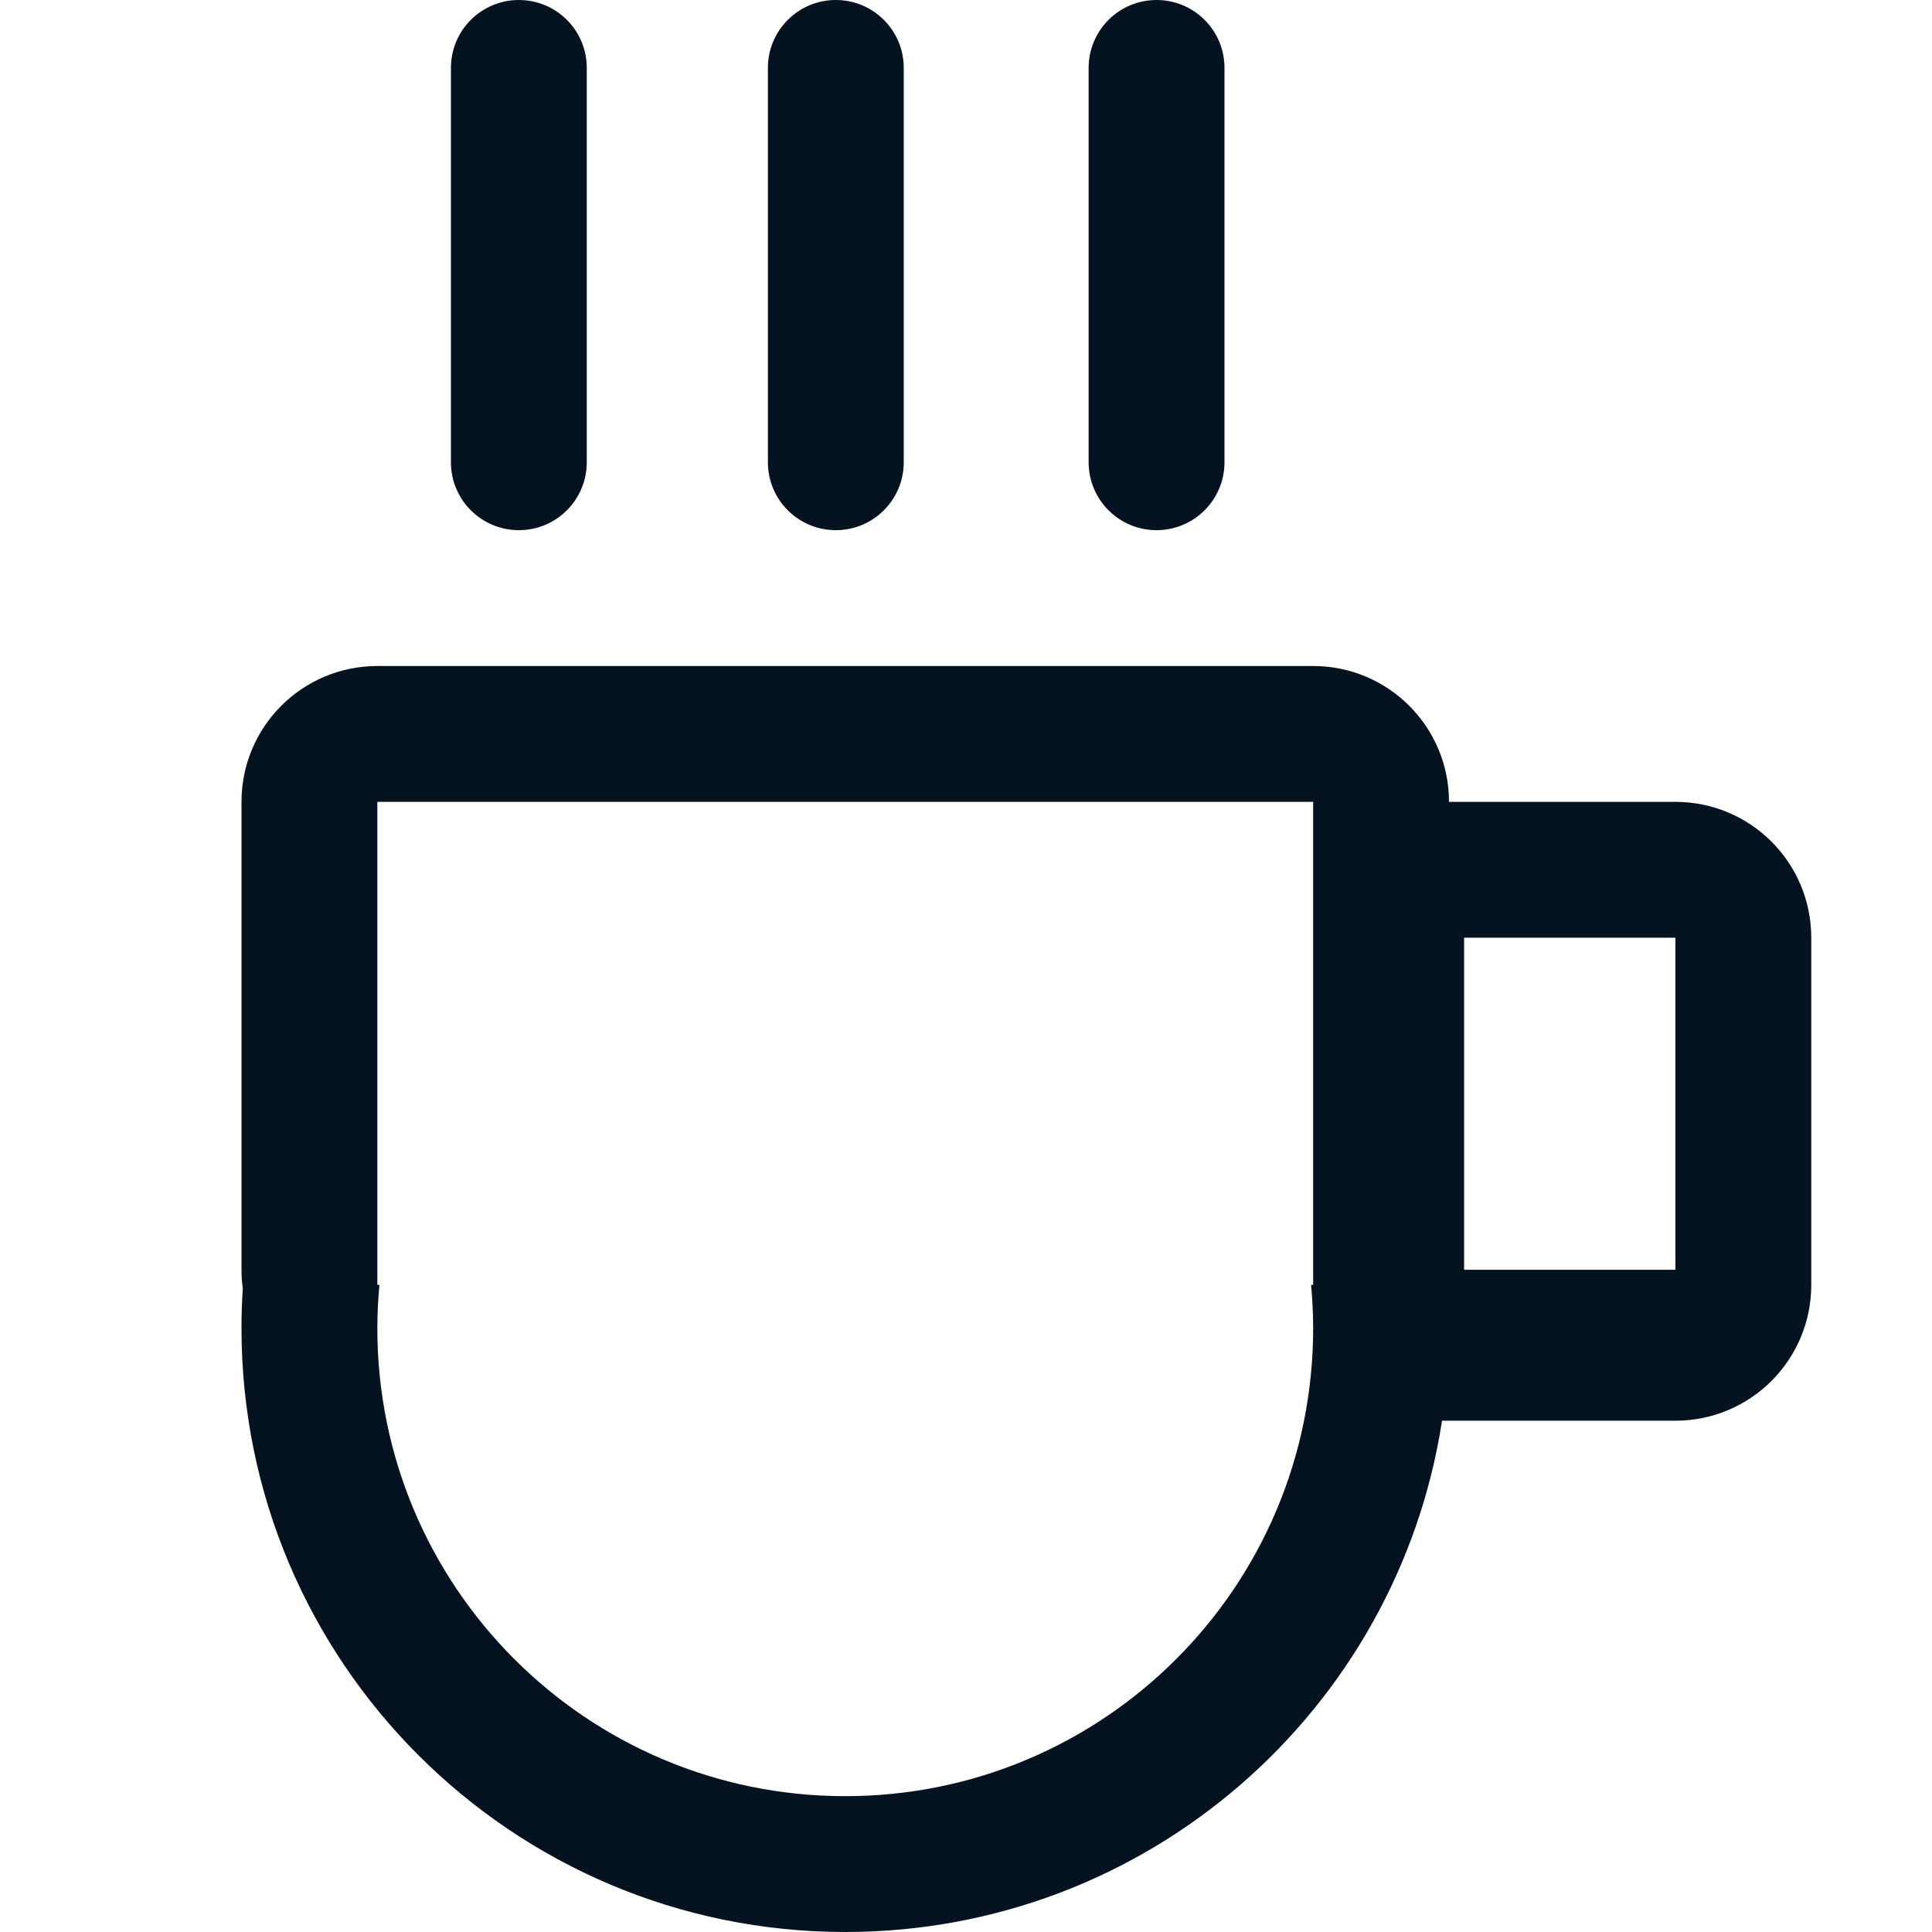 <?xml version="1.0" encoding="UTF-8"?> <svg xmlns="http://www.w3.org/2000/svg" width="173" height="173" viewBox="0 0 173 173" fill="none"> <g clip-path="url(#clip0_304_20)"> <path d="M46.46 47.474C49.822 47.474 52.542 44.754 52.542 41.392V6.082C52.542 2.72 49.822 0 46.46 0C43.098 0 40.378 2.72 40.378 6.082V41.392C40.378 44.754 43.098 47.474 46.46 47.474ZM150.023 71.802H129.75C129.75 65.078 124.31 59.638 117.586 59.638H33.789C27.065 59.638 21.625 65.078 21.625 71.802V113.7C21.625 114.275 21.659 114.832 21.743 115.373C21.659 116.555 21.625 117.738 21.625 118.938C21.625 148.79 45.835 173 75.688 173C102.736 173 125.138 153.149 129.125 127.216H150.023C156.747 127.216 162.188 121.776 162.188 115.052V83.966C162.188 77.242 156.747 71.802 150.023 71.802ZM117.586 115.052H117.4C117.518 116.336 117.586 117.62 117.586 118.938C117.586 142.083 98.833 160.836 75.688 160.836C52.542 160.836 33.789 142.083 33.789 118.938C33.789 117.62 33.857 116.336 33.975 115.052H33.789V71.802H117.586V115.052ZM150.023 113.7H131.102V83.966H150.023V113.7ZM103.563 47.474C106.925 47.474 109.646 44.754 109.646 41.392V6.082C109.646 2.72 106.925 0 103.563 0C100.201 0 97.481 2.72 97.481 6.082V41.392C97.481 44.754 100.201 47.474 103.563 47.474ZM74.843 47.474C78.205 47.474 80.925 44.754 80.925 41.392V6.082C80.925 2.72 78.205 0 74.843 0C71.481 0 68.761 2.72 68.761 6.082V41.392C68.761 44.754 71.481 47.474 74.843 47.474Z" fill="#051321"></path> </g> <defs> <clipPath id="clip0_304_20"> <rect width="173" height="173" fill="white"></rect> </clipPath> </defs> </svg> 